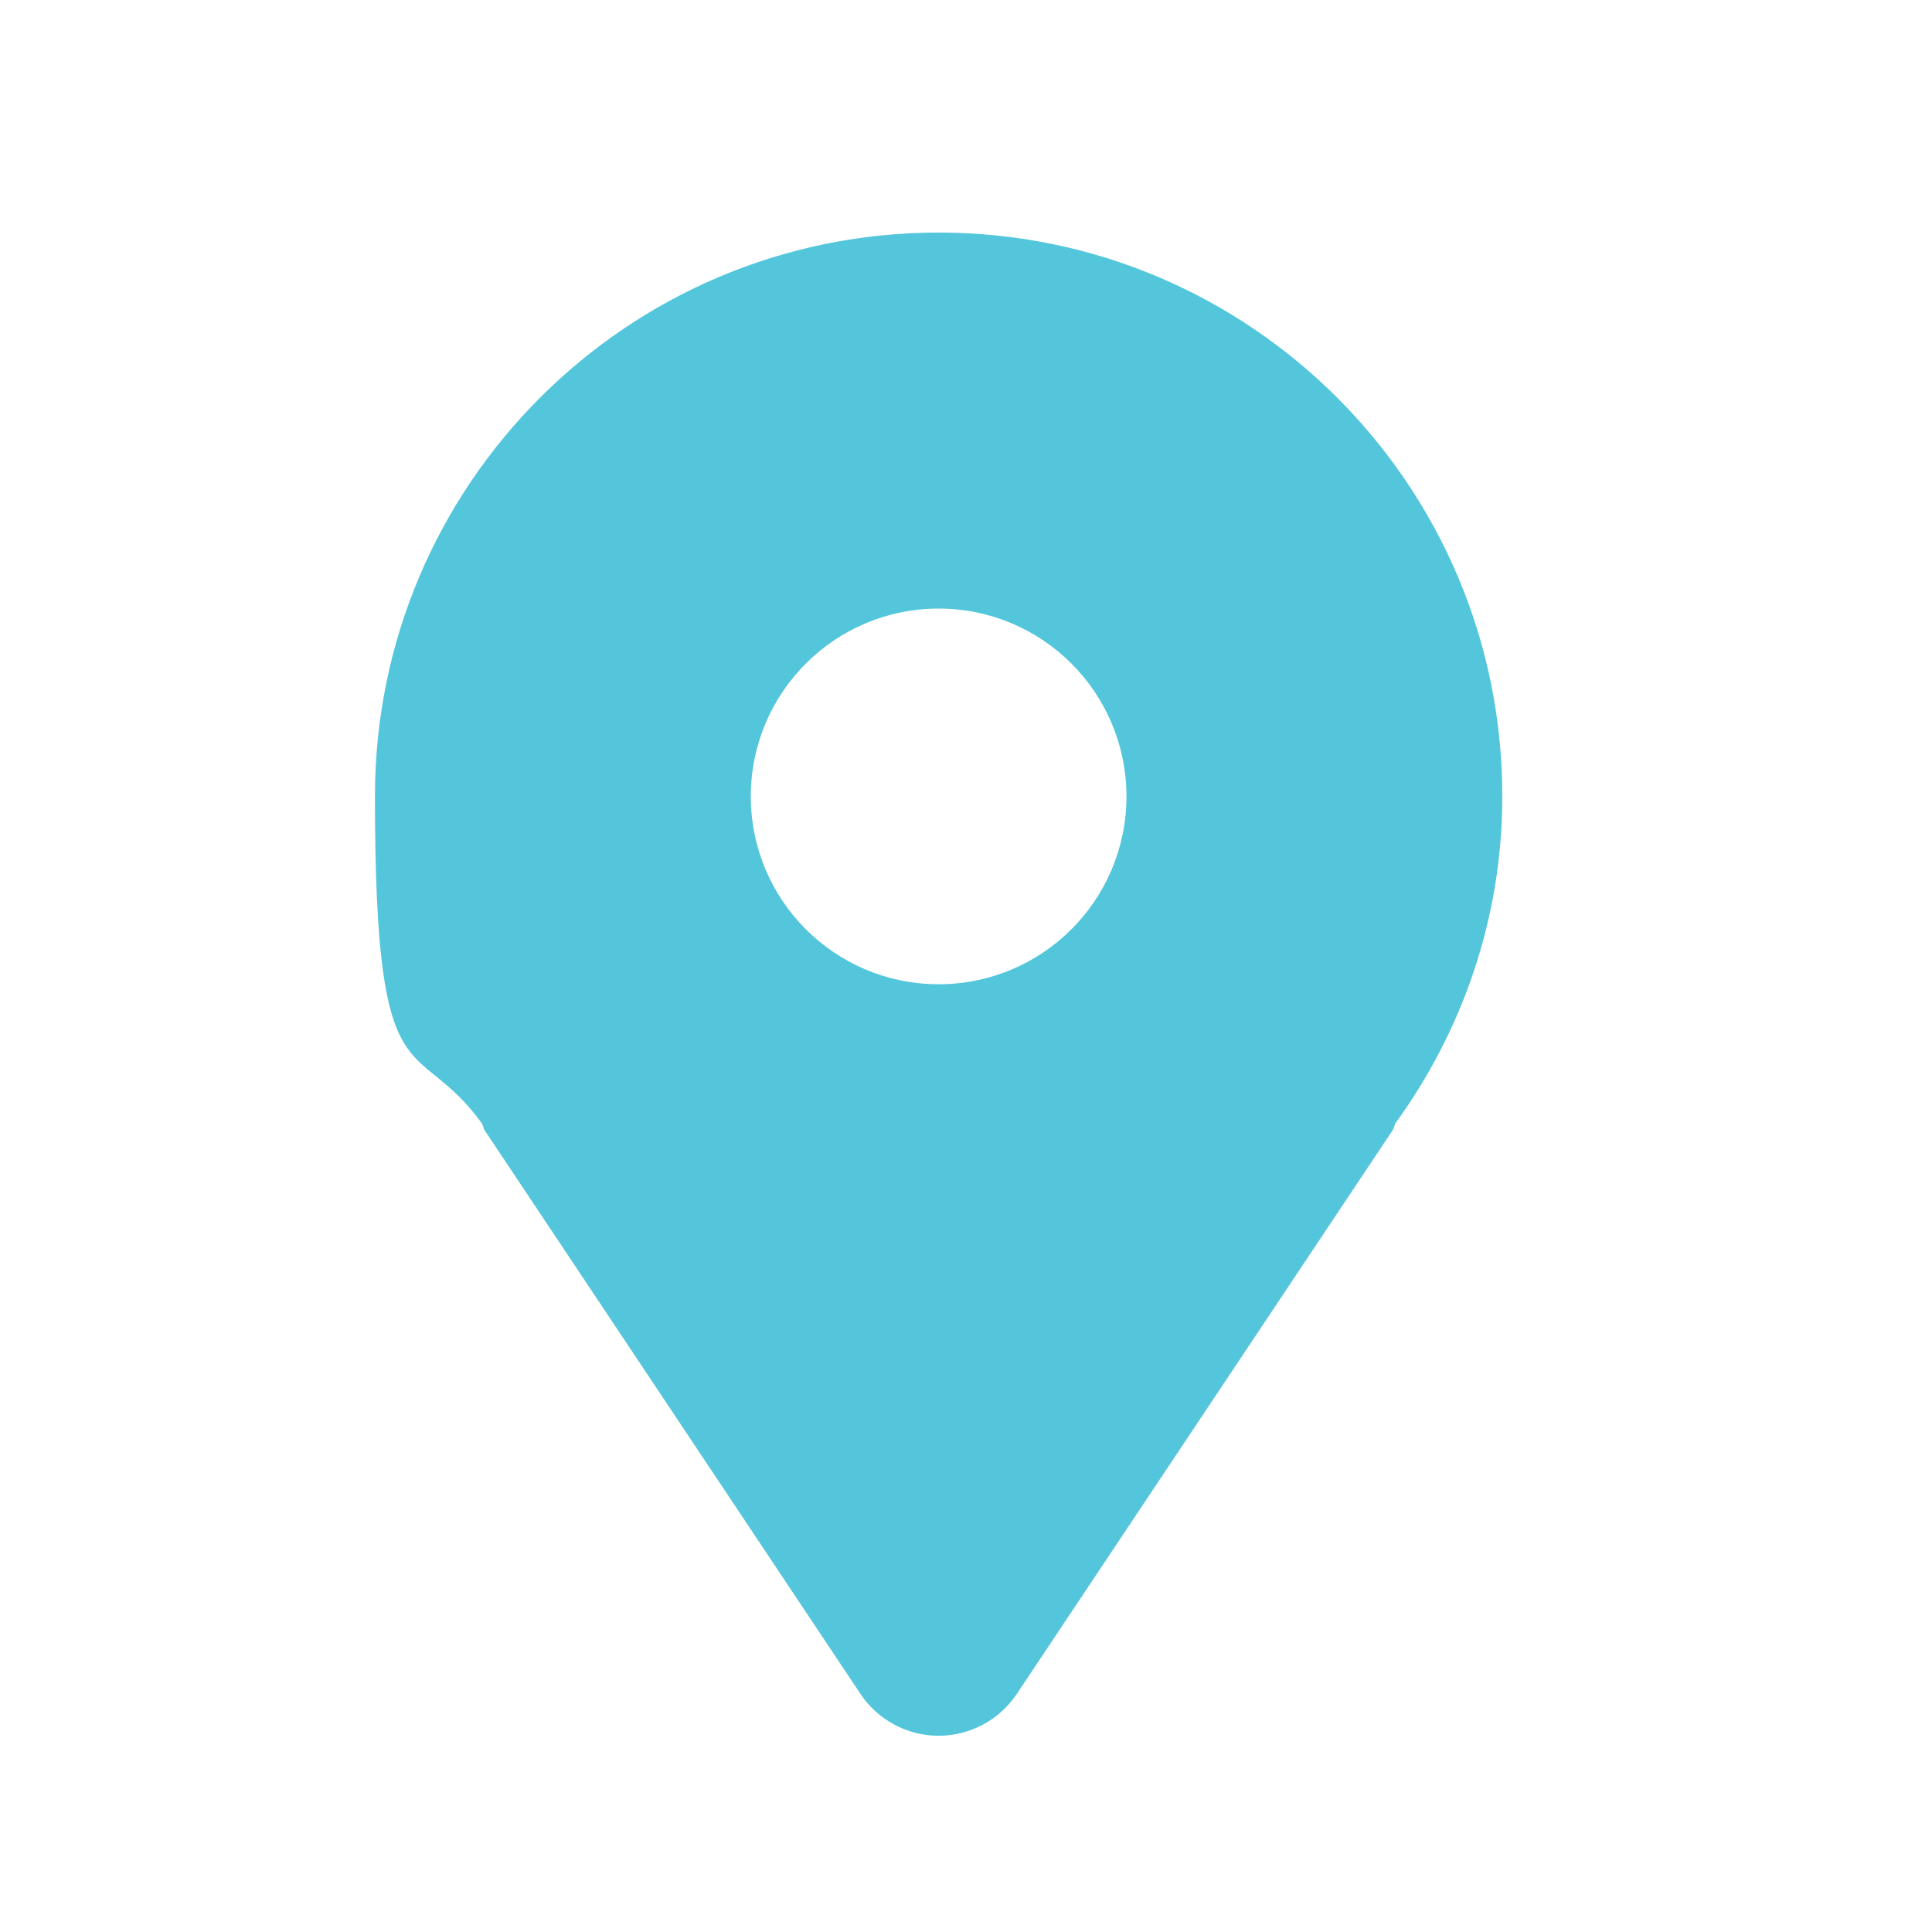 <?xml version="1.0" encoding="UTF-8"?>
<svg id="Layer_1" data-name="Layer 1" xmlns="http://www.w3.org/2000/svg" viewBox="0 0 1080 1080">
  <defs>
    <style>
      .cls-1 {
        fill: #53c6dc;
      }
    </style>
  </defs>
  <path class="cls-1" d="m524.7,130c-174,0-315.1,141.1-315.1,315.1s22.5,131.4,59.8,182.9c.7,1.2.8,2.6,1.5,3.8l210.1,315.1c9.7,14.6,26.2,23.4,43.7,23.4s34-8.8,43.7-23.4l210.1-315.1c.8-1.2.9-2.6,1.5-3.8,37.3-51.5,59.8-114.4,59.8-182.9,0-174-141.1-315.1-315.1-315.1Zm0,420.2c-58,0-105-47-105-105s47-105,105-105,105,47,105,105-47,105-105,105Z"/>
</svg>